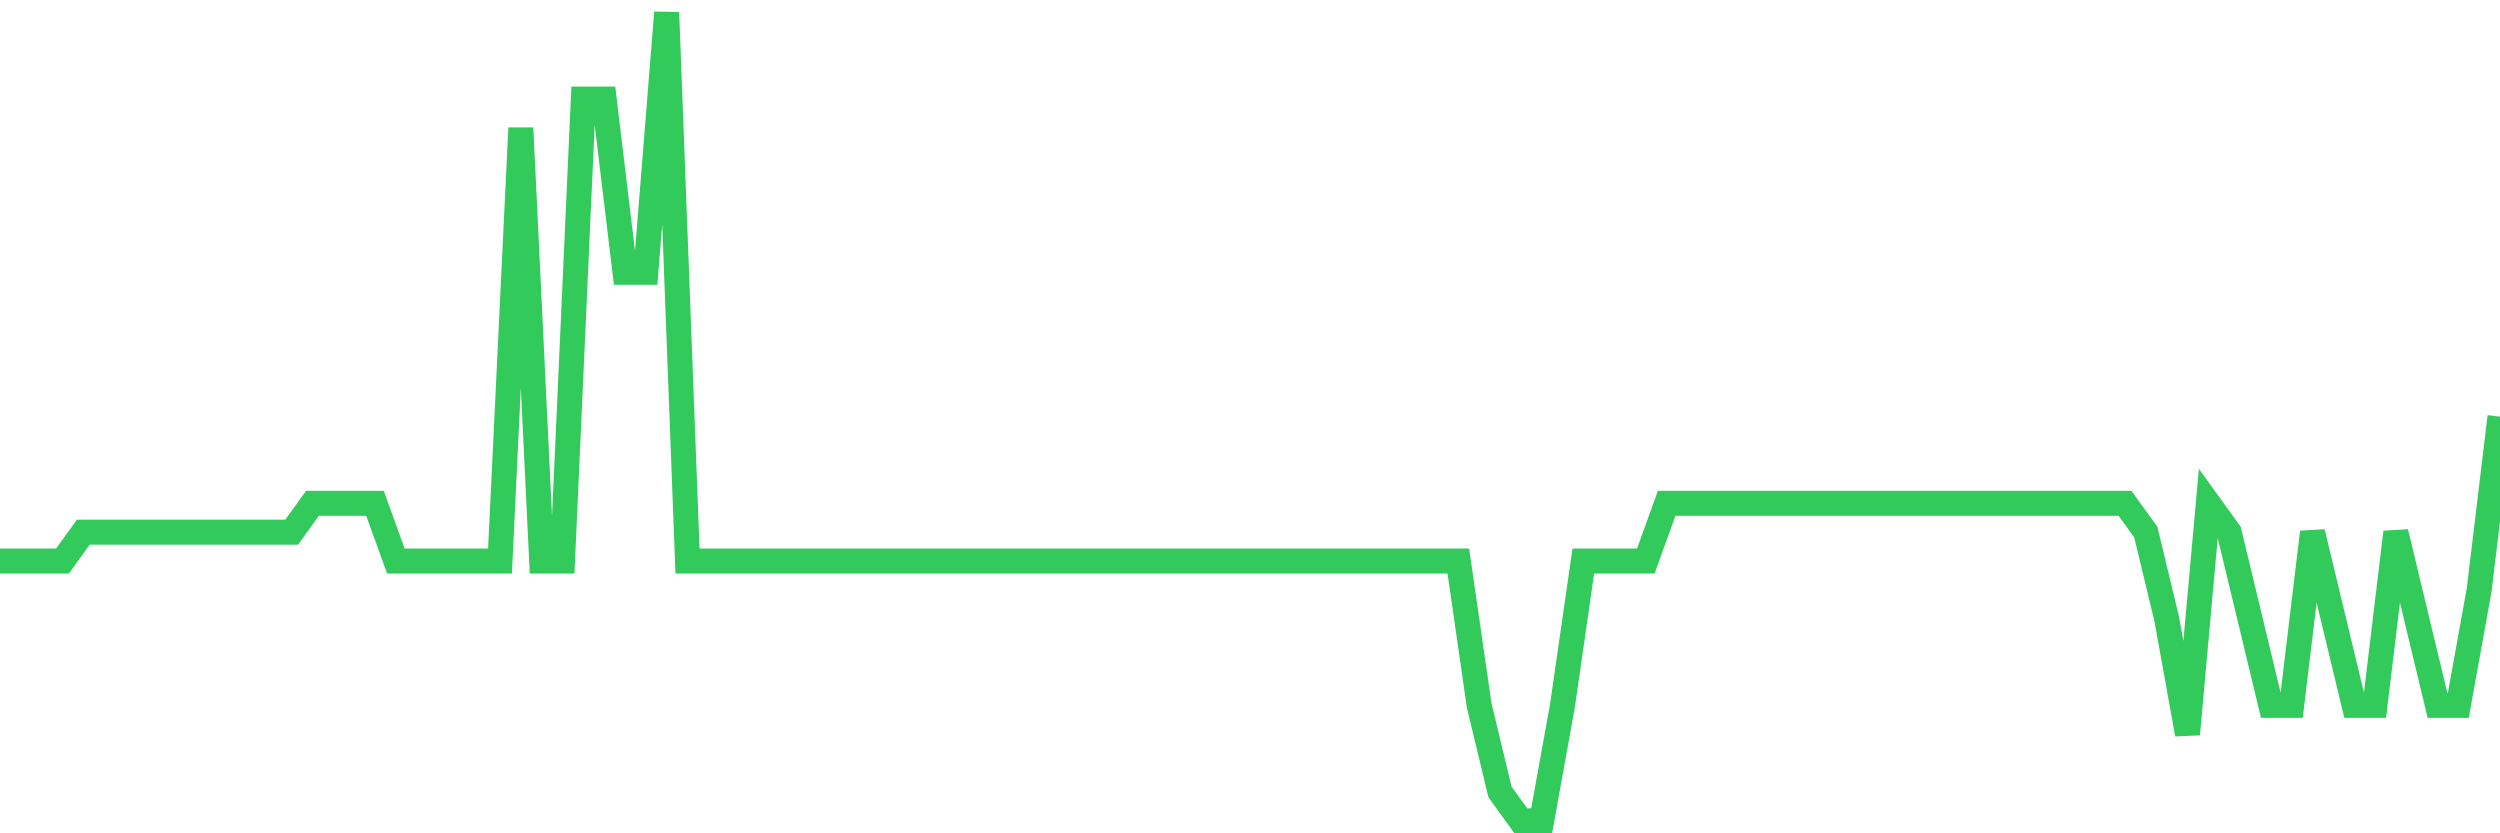 <svg
  xmlns="http://www.w3.org/2000/svg"
  xmlns:xlink="http://www.w3.org/1999/xlink"
  width="120"
  height="40"
  viewBox="0 0 120 40"
  preserveAspectRatio="none"
>
  <polyline
    points="0,26.929 1,26.929 2,26.929 3,26.929 4,25.543 5,25.543 6,25.543 7,25.543 8,25.543 9,25.543 10,25.543 11,25.543 12,25.543 13,25.543 14,25.543 15,24.157 16,24.157 17,24.157 18,24.157 19,26.929 20,26.929 21,26.929 22,26.929 23,26.929 24,26.929 25,6.143 26,26.929 27,26.929 28,4.757 29,4.757 30,13.071 31,13.071 32,0.6 33,26.929 34,26.929 35,26.929 36,26.929 37,26.929 38,26.929 39,26.929 40,26.929 41,26.929 42,26.929 43,26.929 44,26.929 45,26.929 46,26.929 47,26.929 48,26.929 49,26.929 50,26.929 51,26.929 52,26.929 53,26.929 54,26.929 55,26.929 56,26.929 57,26.929 58,26.929 59,26.929 60,26.929 61,26.929 62,26.929 63,26.929 64,26.929 65,26.929 66,26.929 67,26.929 68,26.929 69,26.929 70,26.929 71,33.857 72,38.014 73,39.4 74,39.4 75,33.857 76,26.929 77,26.929 78,26.929 79,26.929 80,24.157 81,24.157 82,24.157 83,24.157 84,24.157 85,24.157 86,24.157 87,24.157 88,24.157 89,24.157 90,24.157 91,24.157 92,24.157 93,24.157 94,24.157 95,24.157 96,24.157 97,24.157 98,24.157 99,24.157 100,24.157 101,24.157 102,24.157 103,25.543 104,29.7 105,35.243 106,24.157 107,25.543 108,29.7 109,33.857 110,33.857 111,25.543 112,29.7 113,33.857 114,33.857 115,25.543 116,29.7 117,33.857 118,33.857 119,28.314 120,20"
    fill="none"
    stroke="#32ca5b"
    stroke-width="1.2"
  >
  </polyline>
</svg>
